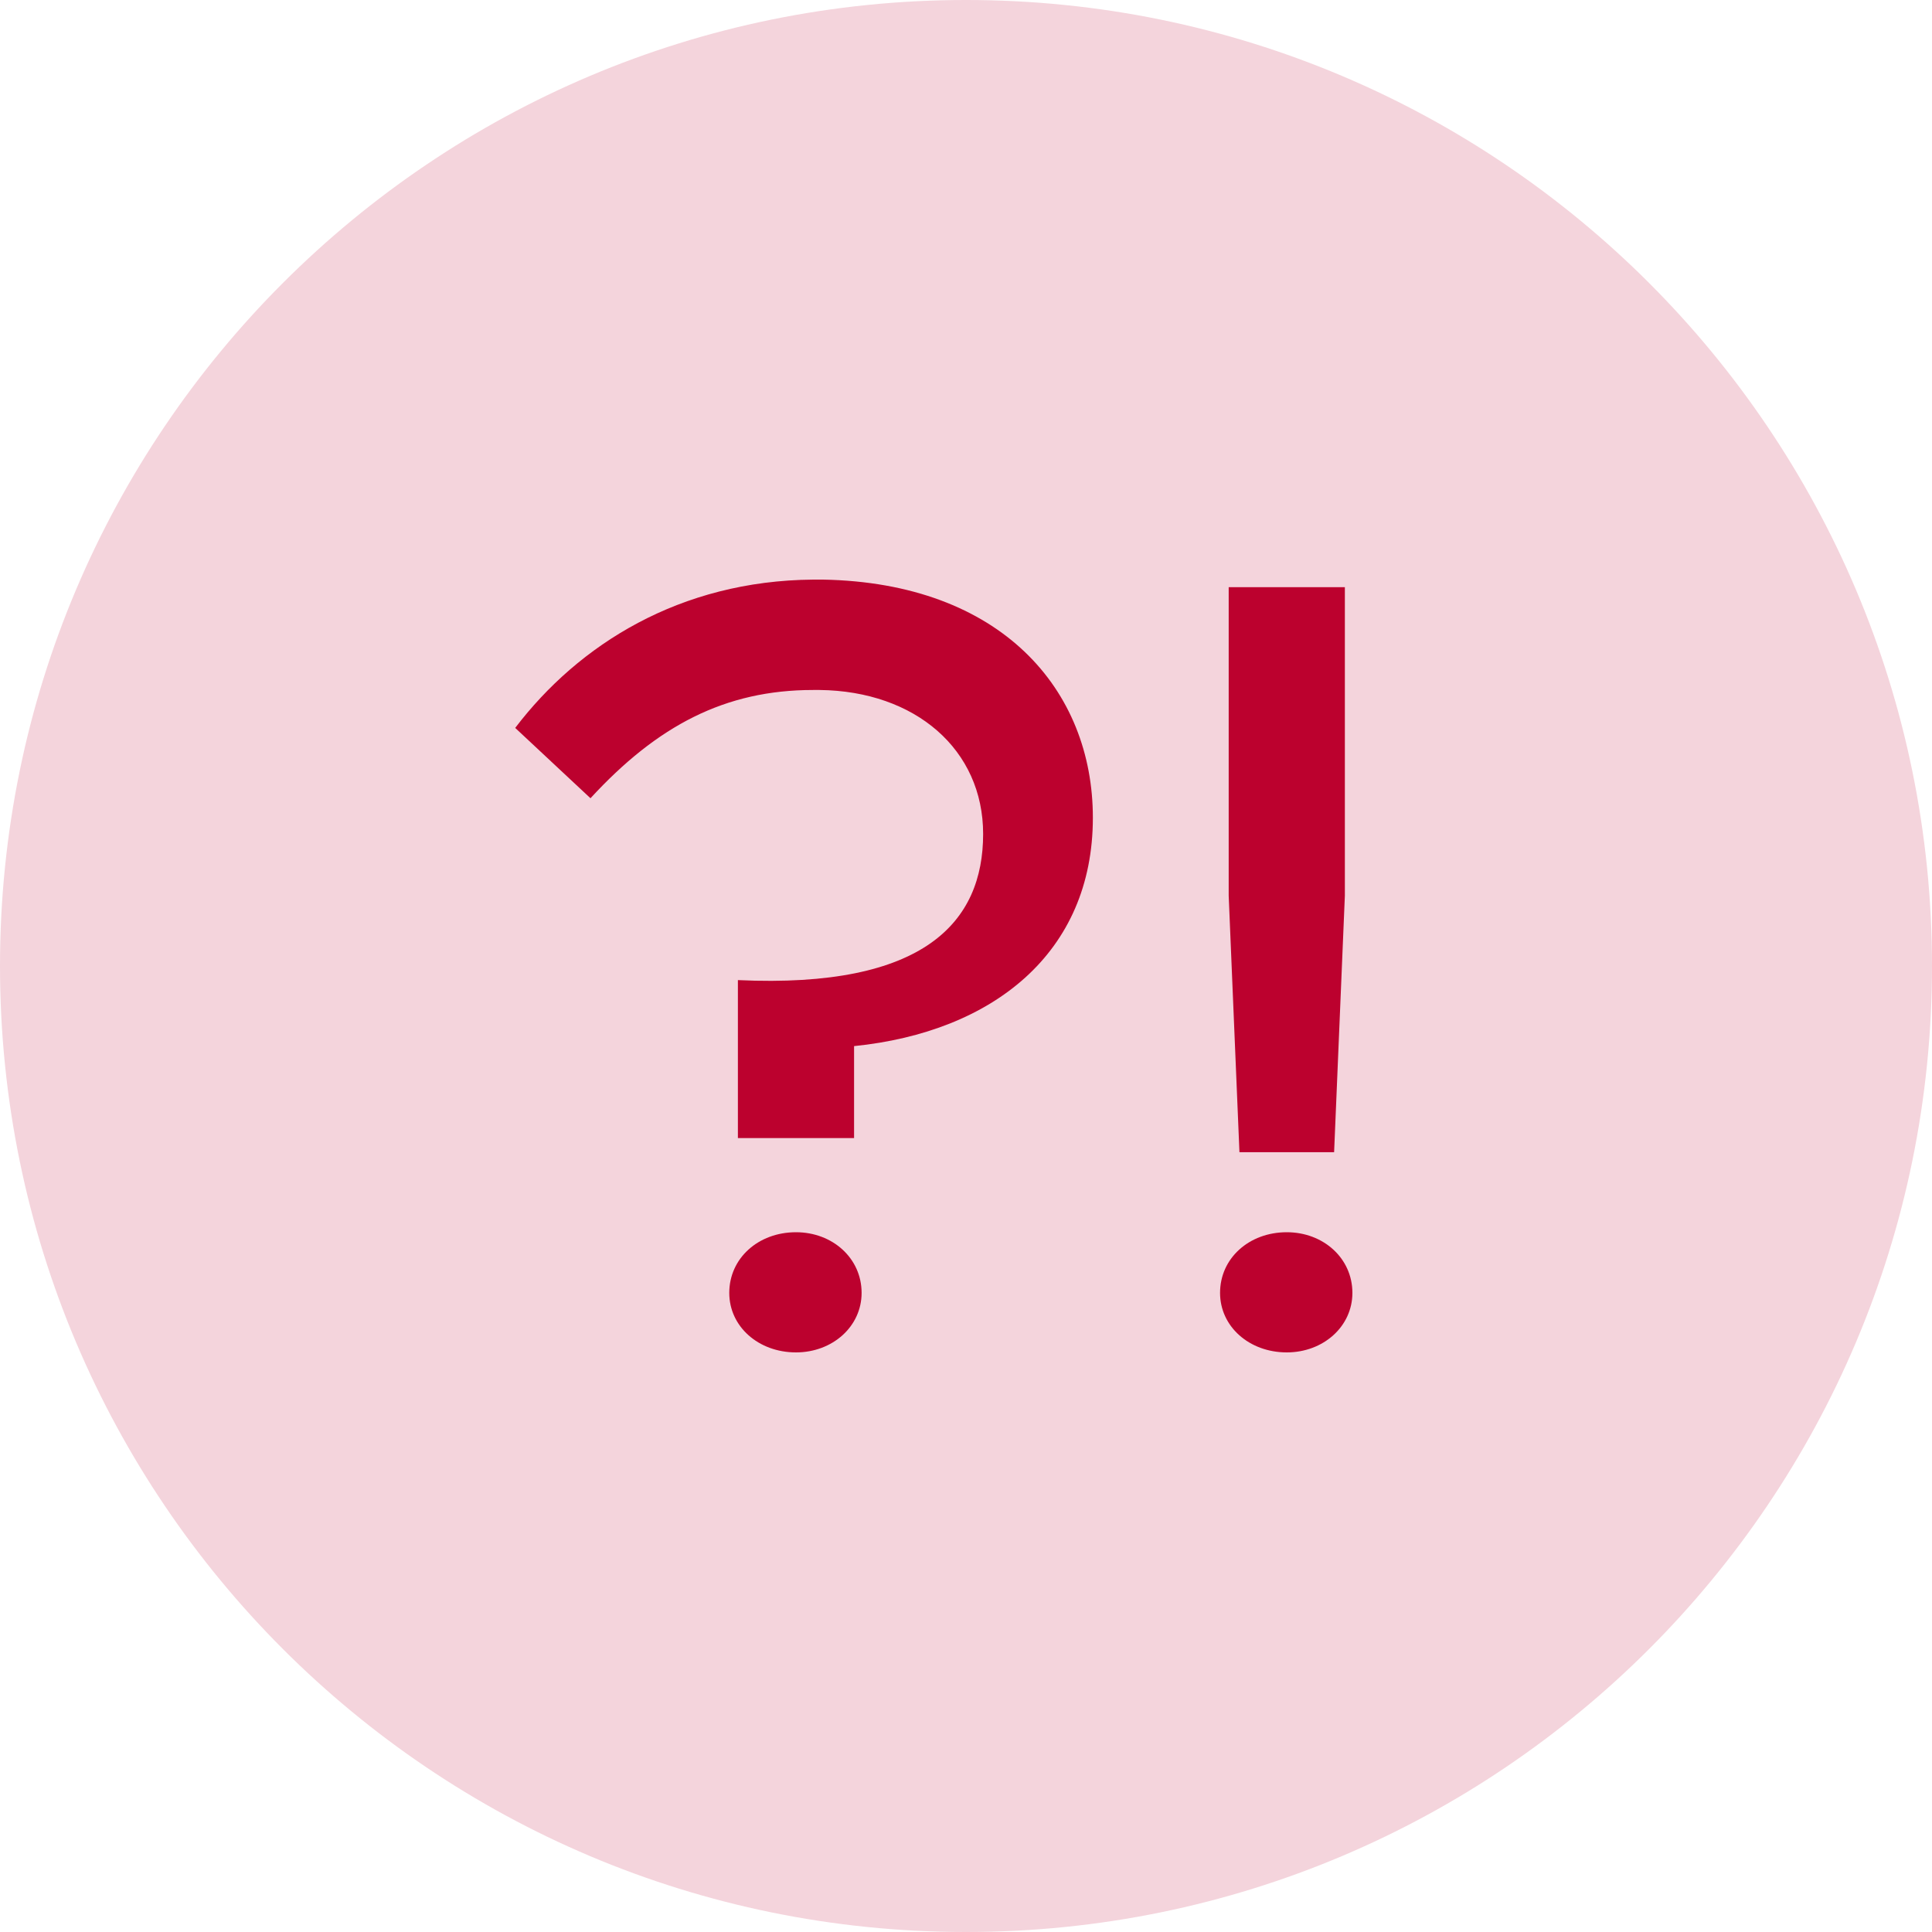<svg width="30" height="30" viewBox="0 0 30 30" fill="none" xmlns="http://www.w3.org/2000/svg">
<path d="M30 15C30 23.284 23.284 30 15 30C6.716 30 0 23.284 0 15C0 6.716 6.716 0 15 0C23.284 0 30 6.716 30 15Z" fill="#F4D4DC"/>
<path d="M12.627 9H12.777C15.55 9.05 16.97 10.714 16.97 12.697C16.97 14.798 15.416 16.025 13.262 16.244V17.672H11.458V15.219C14.364 15.353 15.266 14.311 15.266 12.95C15.266 11.639 14.214 10.731 12.727 10.714H12.627C11.257 10.714 10.205 11.269 9.169 12.395L8 11.303C8.986 10.008 10.556 9.017 12.627 9ZM12.36 19.134C12.928 19.134 13.379 19.538 13.379 20.076C13.379 20.597 12.928 21 12.36 21C11.775 21 11.324 20.597 11.324 20.076C11.324 19.538 11.775 19.134 12.36 19.134Z" fill="#BC012E"/>
<path d="M20.883 9.118V13.908L20.716 17.891H19.246L19.079 13.908V9.118H20.883ZM19.981 19.134C20.549 19.134 21 19.538 21 20.076C21 20.597 20.549 21 19.981 21C19.396 21 18.945 20.597 18.945 20.076C18.945 19.538 19.396 19.134 19.981 19.134Z" fill="#BC012E"/>
</svg>
